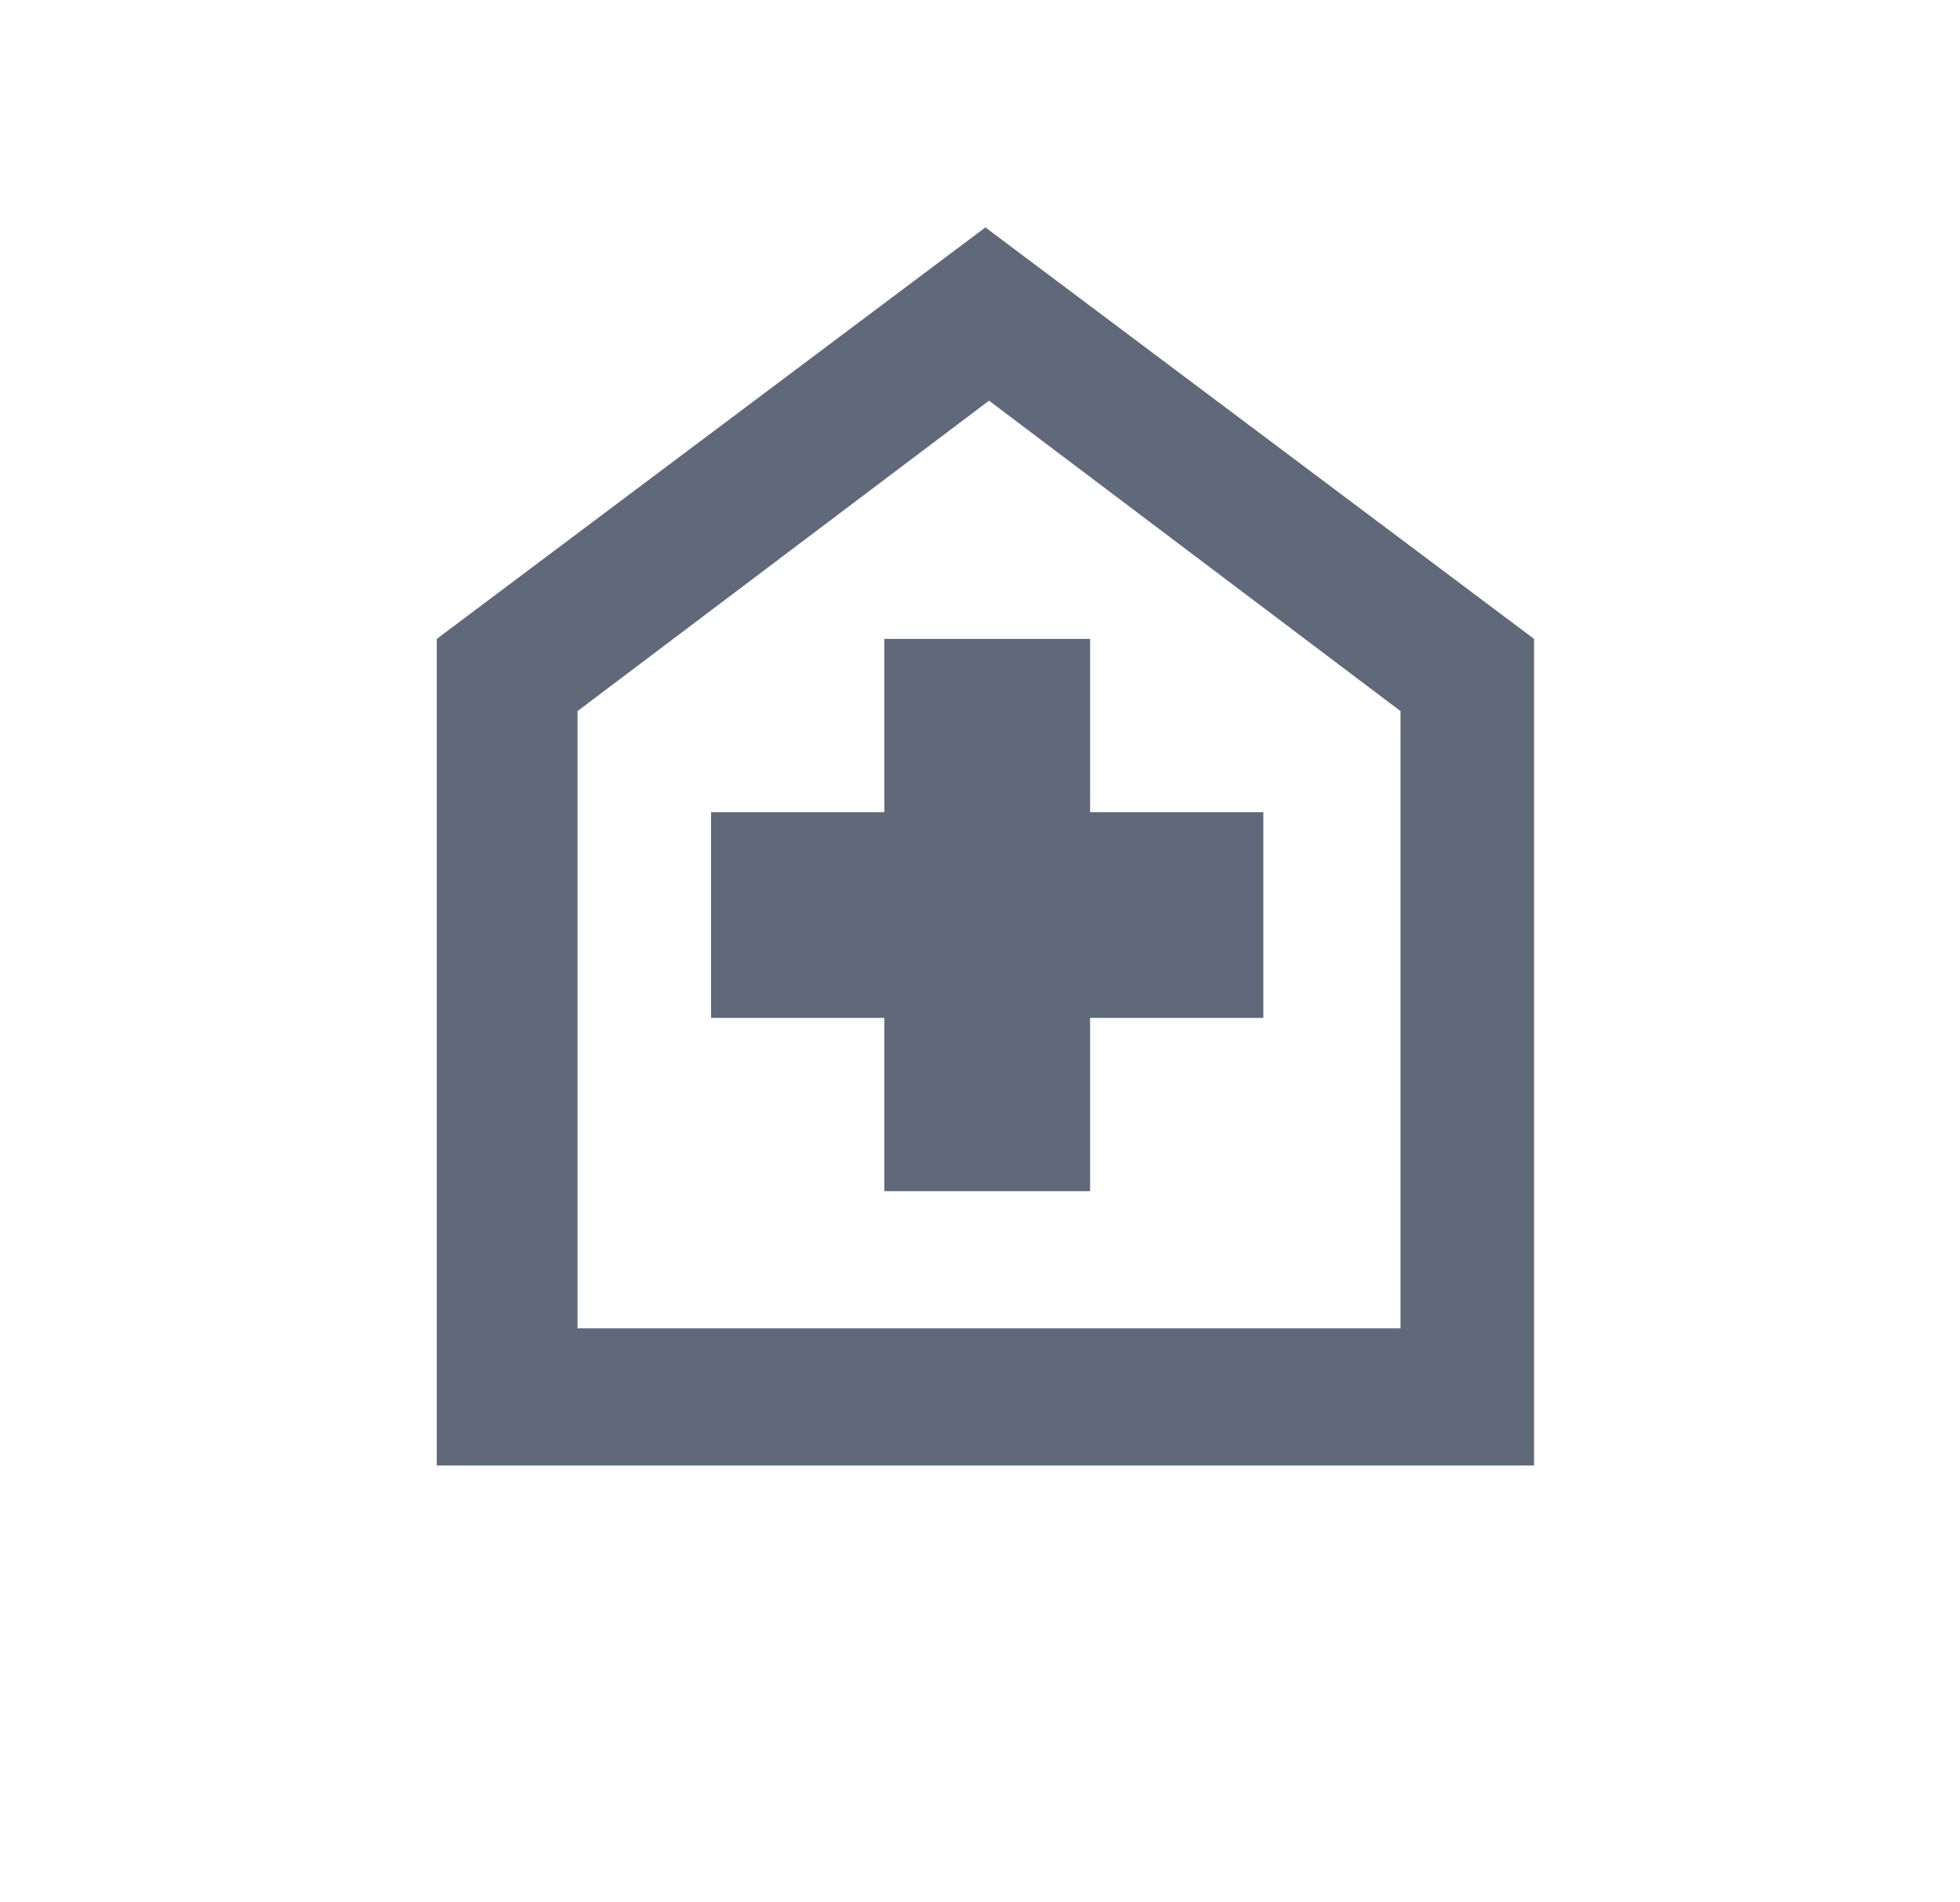 <?xml version="1.0" encoding="utf-8"?>
<!-- Generator: Adobe Illustrator 28.2.0, SVG Export Plug-In . SVG Version: 6.00 Build 0)  -->
<svg version="1.1" id="Layer_2" xmlns="http://www.w3.org/2000/svg" xmlns:xlink="http://www.w3.org/1999/xlink" x="0px" y="0px"
	 viewBox="0 0 54.3 52.7" style="enable-background:new 0 0 54.3 52.7;" xml:space="preserve">
<style type="text/css">
	.st0{fill:#606979;}
</style>
<g>
	<path class="st0" d="M24.5,33h5.7v-4.8h4.8v-5.7h-4.8v-4.8h-5.7v4.8h-4.8v5.7h4.8V33z M12.1,40.6V17.7L27.3,6.3l15.2,11.4v22.9
		H12.1z M15.9,36.8h22.9V19.7l-11.4-8.6l-11.4,8.6V36.8z"/>
</g>
</svg>
